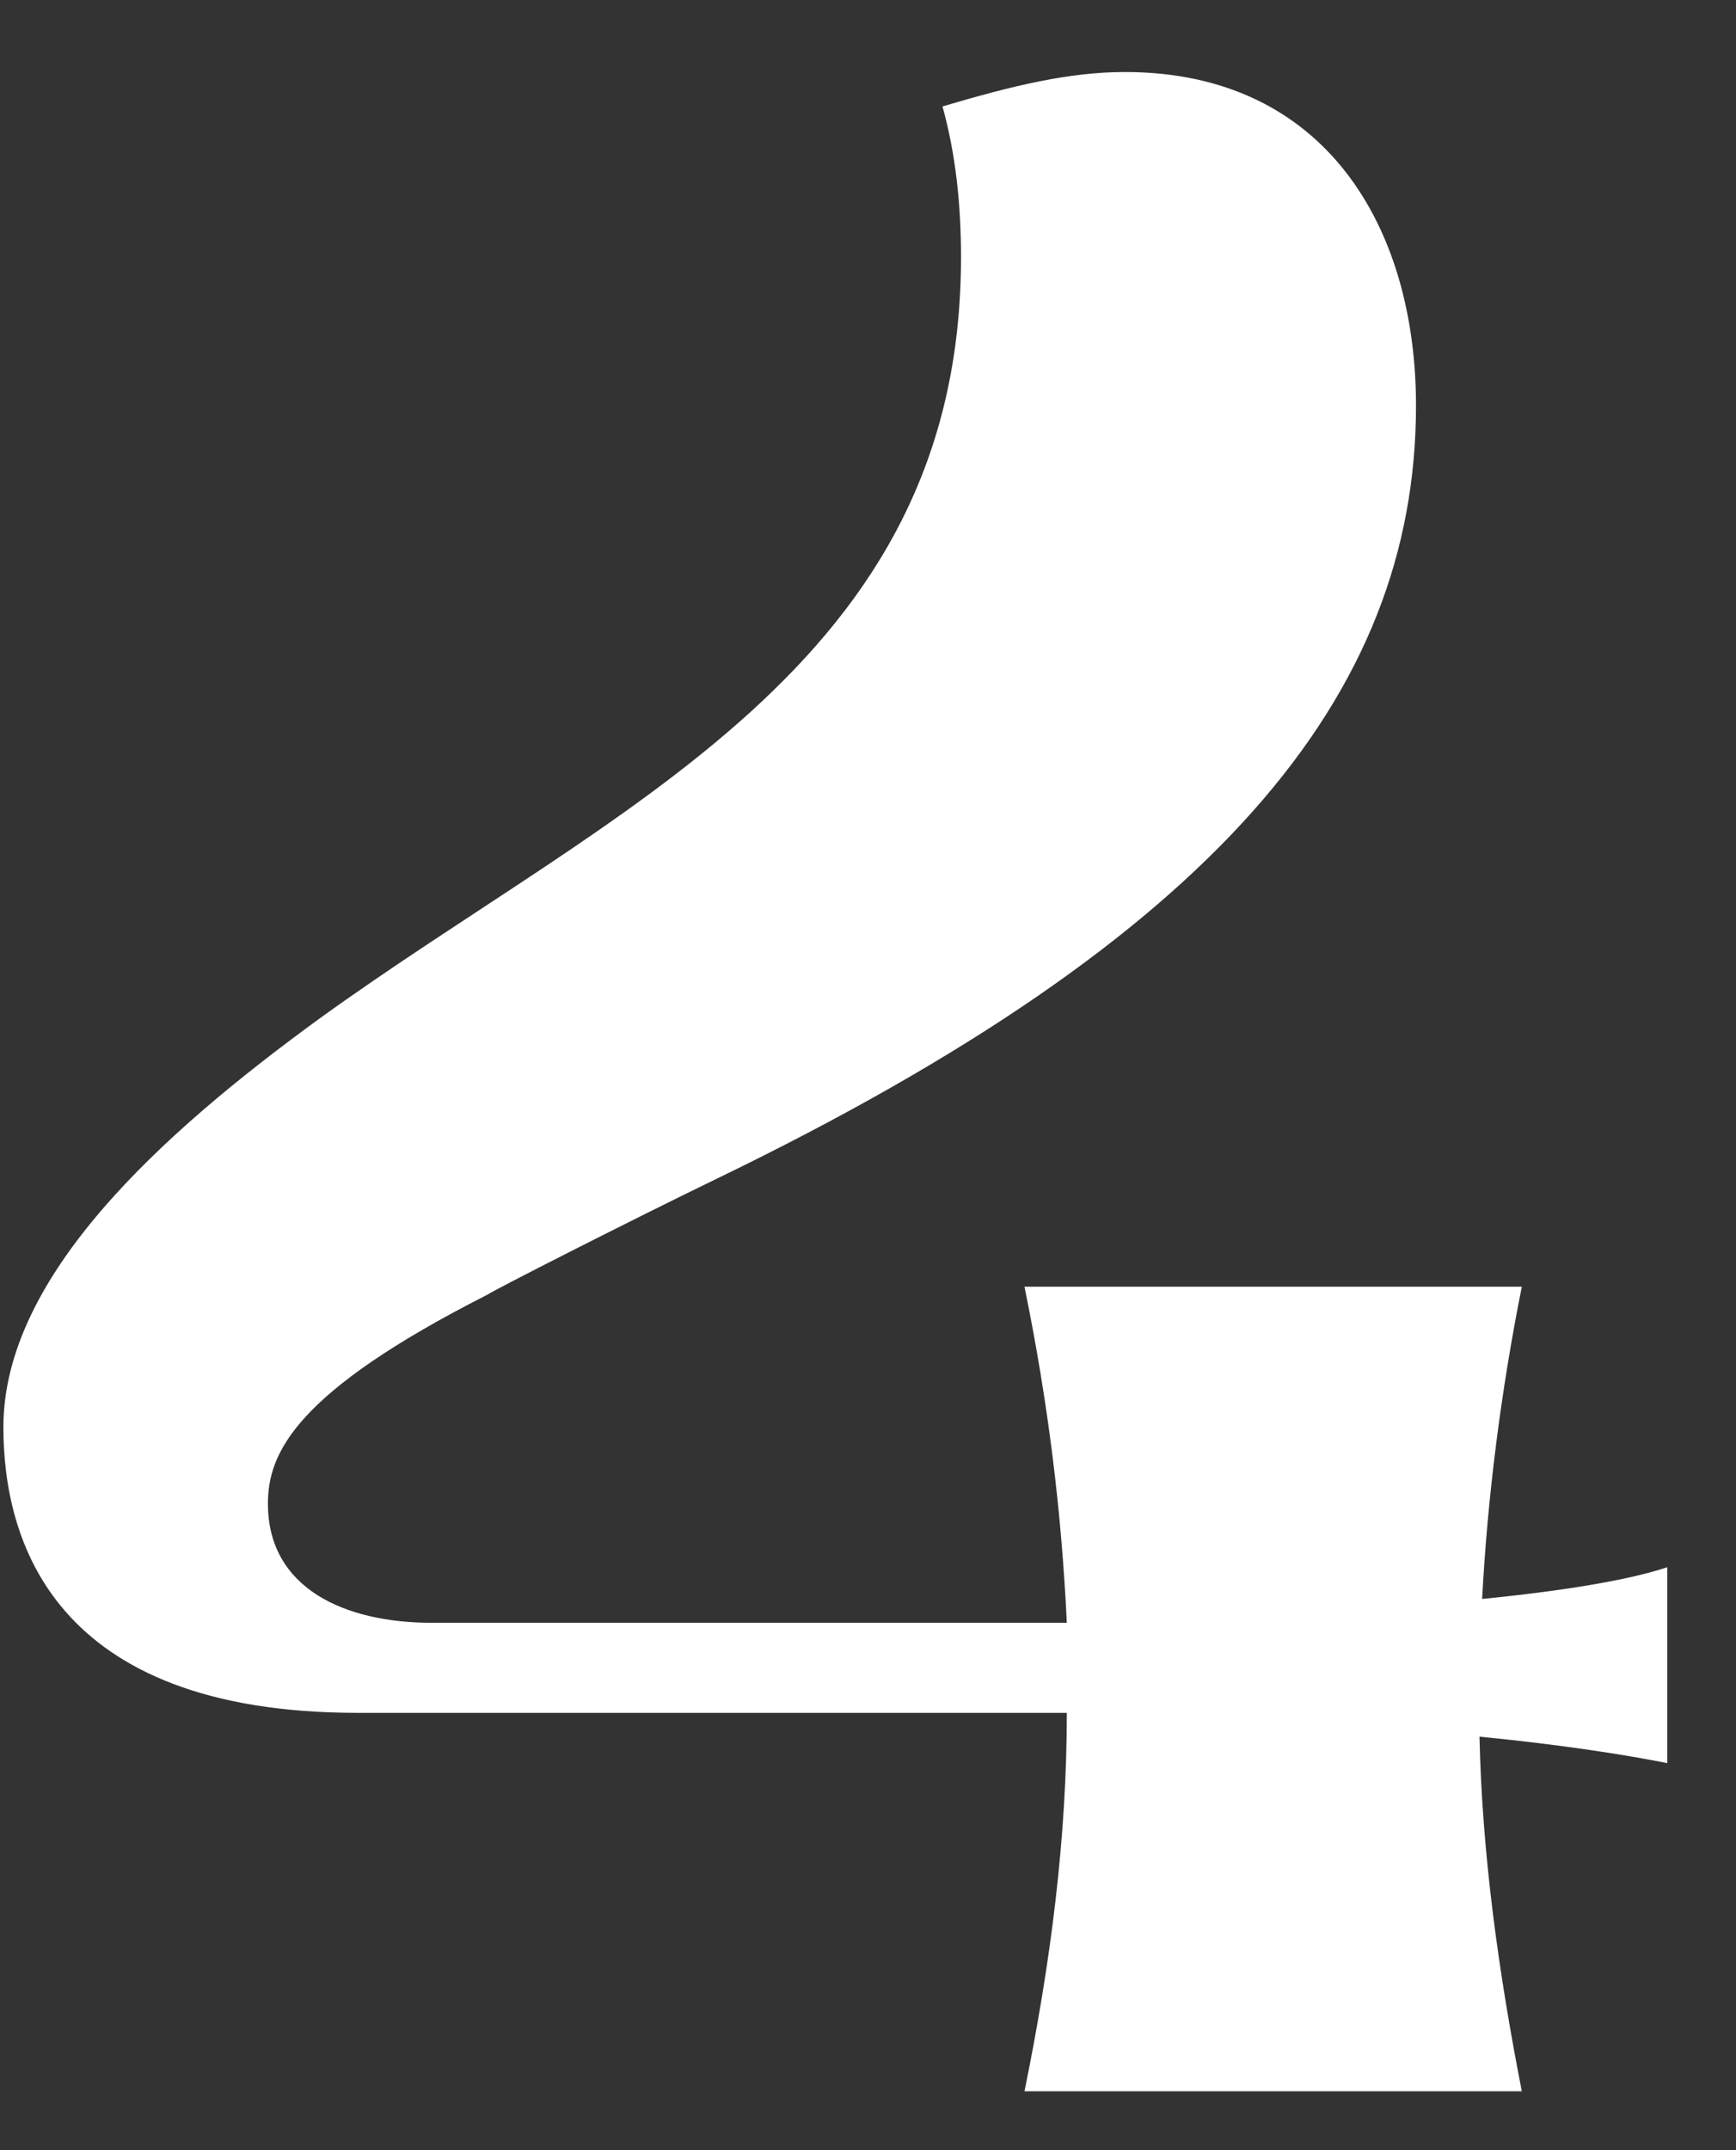 <?xml version="1.0" encoding="UTF-8"?> <svg xmlns="http://www.w3.org/2000/svg" width="21" height="26" viewBox="0 0 21 26" fill="none"><rect x="0" y="0" width="21" height="26" fill="#333333" stroke="none"/> <path d="M4.329 20.712C0.617 20.712 0.041 18.599 0.041 17.256C0.041 15.431 1.961 13.704 3.849 12.328C7.433 9.735 11.625 8.071 11.625 3.111C11.625 2.471 11.561 1.863 11.401 1.287C12.265 1.031 12.937 0.871 13.609 0.871C16.041 0.871 17.129 2.759 17.129 4.903C17.129 8.423 14.697 11.335 8.681 14.248C7.625 14.759 5.929 15.623 5.897 15.655C3.561 16.84 3.241 17.576 3.241 18.183C3.241 19.207 4.169 19.623 5.225 19.623H12.905C12.841 18.279 12.681 16.968 12.393 15.559H18.409C18.153 16.84 17.993 18.119 17.929 19.335C18.889 19.239 19.689 19.111 20.169 18.951V21.32C19.689 21.224 18.889 21.096 17.897 21C17.929 22.407 18.121 23.816 18.409 25.288H12.393C12.713 23.72 12.905 22.215 12.905 20.712H4.329Z" fill="white"></path> </svg> 
